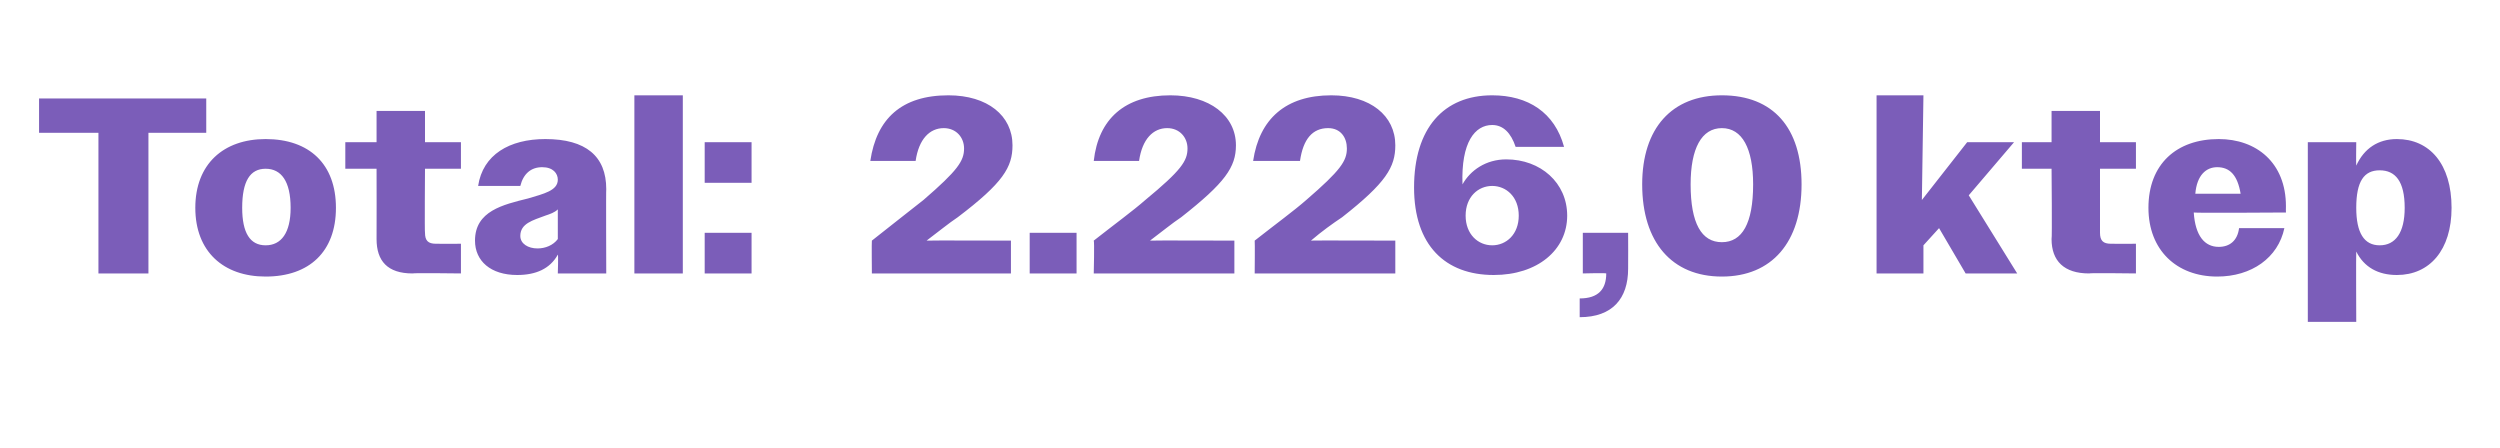 <?xml version="1.0" standalone="no"?><!DOCTYPE svg PUBLIC "-//W3C//DTD SVG 1.1//EN" "http://www.w3.org/Graphics/SVG/1.1/DTD/svg11.dtd"><svg xmlns="http://www.w3.org/2000/svg" version="1.1" width="160px" height="28.7px" viewBox="0 -1 160 28.7" style="top:-1px">  <desc>Total: 2.226,0 ktep</desc>  <defs/>  <g id="Polygon127403">    <path d="M 6.3 7.5 L 2.5 7.5 L 2.5 5.3 L 13.2 5.3 L 13.2 7.5 L 9.5 7.5 L 9.5 16.5 L 6.3 16.5 L 6.3 7.5 Z M 12.5 12.3 C 12.5 9.5 14.3 7.9 17 7.9 C 19.8 7.9 21.5 9.5 21.5 12.3 C 21.5 15.1 19.8 16.7 17 16.7 C 14.3 16.7 12.5 15.1 12.5 12.3 Z M 15.5 12.3 C 15.5 13.9 16 14.7 17 14.7 C 18 14.7 18.6 13.9 18.6 12.3 C 18.6 10.6 18 9.8 17 9.8 C 16 9.8 15.5 10.6 15.5 12.3 Z M 24.1 14.3 C 24.11 14.29 24.1 9.8 24.1 9.8 L 22.1 9.8 L 22.1 8.1 L 24.1 8.1 L 24.1 6.1 L 27.2 6.1 L 27.2 8.1 L 29.5 8.1 L 29.5 9.8 L 27.2 9.8 C 27.2 9.8 27.17 13.92 27.2 13.9 C 27.2 14.4 27.4 14.6 27.9 14.6 C 27.9 14.61 29.5 14.6 29.5 14.6 L 29.5 16.5 C 29.5 16.5 26.45 16.46 26.4 16.5 C 24.8 16.5 24.1 15.7 24.1 14.3 Z M 30.4 14.4 C 30.4 12.5 32.2 12.1 33.8 11.7 C 34.8 11.4 35.7 11.2 35.7 10.5 C 35.7 10.1 35.4 9.7 34.7 9.7 C 34 9.7 33.5 10.1 33.3 10.9 C 33.3 10.9 30.6 10.9 30.6 10.9 C 30.9 8.9 32.6 7.9 34.9 7.9 C 37.5 7.9 38.8 9 38.8 11.1 C 38.78 11.06 38.8 16.5 38.8 16.5 L 35.7 16.5 C 35.7 16.5 35.74 15.26 35.7 15.3 C 35.2 16.2 34.3 16.6 33.1 16.6 C 31.4 16.6 30.4 15.7 30.4 14.4 Z M 34.4 14.9 C 34.9 14.9 35.4 14.7 35.7 14.3 C 35.7 14.3 35.7 12.4 35.7 12.4 C 35.5 12.6 35.2 12.7 34.9 12.8 C 34.1 13.1 33.3 13.3 33.3 14.1 C 33.3 14.6 33.8 14.9 34.4 14.9 Z M 40.6 5.1 L 43.7 5.1 L 43.7 16.5 L 40.6 16.5 L 40.6 5.1 Z M 45.1 8.1 L 48.1 8.1 L 48.1 10.7 L 45.1 10.7 L 45.1 8.1 Z M 45.1 13.9 L 48.1 13.9 L 48.1 16.5 L 45.1 16.5 L 45.1 13.9 Z M 55.8 14.4 C 57.2 13.3 58.2 12.5 59.1 11.8 C 61.3 9.9 61.7 9.3 61.7 8.5 C 61.7 7.8 61.2 7.2 60.4 7.2 C 59.5 7.2 58.8 7.9 58.6 9.3 C 58.6 9.3 55.7 9.3 55.7 9.3 C 56.1 6.6 57.7 5.1 60.7 5.1 C 63.2 5.1 64.8 6.4 64.8 8.3 C 64.8 9.7 64.2 10.7 61.3 12.9 C 60.7 13.3 60.1 13.8 59.3 14.4 C 59.33 14.38 64.7 14.4 64.7 14.4 L 64.7 16.5 L 55.8 16.5 C 55.8 16.5 55.78 14.43 55.8 14.4 Z M 65.9 13.9 L 68.9 13.9 L 68.9 16.5 L 65.9 16.5 L 65.9 13.9 Z M 70 14.4 C 71.4 13.3 72.5 12.5 73.3 11.8 C 75.6 9.9 76 9.3 76 8.5 C 76 7.8 75.5 7.2 74.7 7.2 C 73.8 7.2 73.1 7.9 72.9 9.3 C 72.9 9.3 70 9.3 70 9.3 C 70.3 6.6 72 5.1 74.9 5.1 C 77.4 5.1 79.1 6.4 79.1 8.3 C 79.1 9.7 78.4 10.7 75.6 12.9 C 75 13.3 74.4 13.8 73.6 14.4 C 73.6 14.38 79 14.4 79 14.4 L 79 16.5 L 70 16.5 C 70 16.5 70.05 14.43 70 14.4 Z M 80.3 14.4 C 81.7 13.3 82.8 12.5 83.6 11.8 C 85.8 9.9 86.2 9.3 86.2 8.5 C 86.2 7.8 85.8 7.2 85 7.2 C 84 7.2 83.4 7.9 83.2 9.3 C 83.2 9.3 80.2 9.3 80.2 9.3 C 80.6 6.6 82.3 5.1 85.2 5.1 C 87.7 5.1 89.3 6.4 89.3 8.3 C 89.3 9.7 88.7 10.7 85.9 12.9 C 85.3 13.3 84.6 13.8 83.9 14.4 C 83.87 14.38 89.3 14.4 89.3 14.4 L 89.3 16.5 L 80.3 16.5 C 80.3 16.5 80.32 14.43 80.3 14.4 Z M 90.5 11 C 90.5 7.2 92.4 5.1 95.5 5.1 C 97.8 5.1 99.5 6.2 100.1 8.4 C 100.1 8.4 97 8.4 97 8.4 C 96.7 7.5 96.2 7 95.5 7 C 94.4 7 93.5 8.1 93.6 10.8 C 94.1 9.9 95.1 9.2 96.4 9.2 C 98.6 9.2 100.3 10.7 100.3 12.8 C 100.3 15 98.4 16.6 95.6 16.6 C 92.5 16.6 90.5 14.7 90.5 11 Z M 97.2 12.8 C 97.2 11.6 96.4 10.9 95.5 10.9 C 94.6 10.9 93.8 11.6 93.8 12.8 C 93.8 14 94.6 14.7 95.5 14.7 C 96.4 14.7 97.2 14 97.2 12.8 Z M 101.1 18.1 C 102.3 18.1 102.8 17.5 102.8 16.5 C 102.78 16.46 101.3 16.5 101.3 16.5 L 101.3 13.9 L 104.2 13.9 C 104.2 13.9 104.21 16.18 104.2 16.2 C 104.2 18.1 103.2 19.3 101.1 19.3 C 101.1 19.3 101.1 18.1 101.1 18.1 Z M 105.1 10.8 C 105.1 7.2 107 5.1 110.2 5.1 C 113.5 5.1 115.3 7.2 115.3 10.8 C 115.3 14.5 113.4 16.7 110.2 16.7 C 107 16.7 105.1 14.5 105.1 10.8 Z M 112.2 10.8 C 112.2 8.5 111.5 7.2 110.2 7.2 C 108.9 7.2 108.2 8.5 108.2 10.8 C 108.2 13.3 108.9 14.5 110.2 14.5 C 111.5 14.5 112.2 13.3 112.2 10.8 Z M 120.1 5.1 L 123.1 5.1 L 123 11.8 L 125.9 8.1 L 128.9 8.1 L 126 11.5 L 129.1 16.5 L 125.8 16.5 L 124.1 13.6 L 123.1 14.7 L 123.1 16.5 L 120.1 16.5 L 120.1 5.1 Z M 131.3 14.3 C 131.34 14.29 131.3 9.8 131.3 9.8 L 129.4 9.8 L 129.4 8.1 L 131.3 8.1 L 131.3 6.1 L 134.4 6.1 L 134.4 8.1 L 136.7 8.1 L 136.7 9.8 L 134.4 9.8 C 134.4 9.8 134.4 13.92 134.4 13.9 C 134.4 14.4 134.6 14.6 135.1 14.6 C 135.14 14.61 136.7 14.6 136.7 14.6 L 136.7 16.5 C 136.7 16.5 133.68 16.46 133.7 16.5 C 132.1 16.5 131.3 15.7 131.3 14.3 Z M 137.5 12.3 C 137.5 9.5 139.3 7.9 142 7.9 C 144.4 7.9 146.3 9.4 146.3 12.2 C 146.29 12.21 146.3 12.6 146.3 12.6 C 146.3 12.6 140.43 12.64 140.4 12.6 C 140.5 14.1 141.1 14.8 142 14.8 C 142.7 14.8 143.2 14.4 143.3 13.6 C 143.3 13.6 146.2 13.6 146.2 13.6 C 145.8 15.5 144.1 16.7 141.9 16.7 C 139.3 16.7 137.5 15 137.5 12.3 Z M 140.5 11.4 C 140.5 11.4 143.4 11.4 143.4 11.4 C 143.2 10.2 142.7 9.7 141.9 9.7 C 141.2 9.7 140.6 10.2 140.5 11.4 Z M 147.7 8.1 L 150.8 8.1 C 150.8 8.1 150.78 9.55 150.8 9.6 C 151.3 8.5 152.2 7.9 153.4 7.9 C 155.5 7.9 156.9 9.5 156.9 12.3 C 156.9 15 155.5 16.6 153.4 16.6 C 152.2 16.6 151.3 16.1 150.8 15.1 C 150.78 15.09 150.8 19.6 150.8 19.6 L 147.7 19.6 L 147.7 8.1 Z M 153.9 12.3 C 153.9 10.6 153.3 9.9 152.3 9.9 C 151.3 9.9 150.8 10.6 150.8 12.3 C 150.8 13.9 151.3 14.7 152.3 14.7 C 153.3 14.7 153.9 13.9 153.9 12.3 Z " stroke="none" fill="#7b5db9"/>  </g></svg>